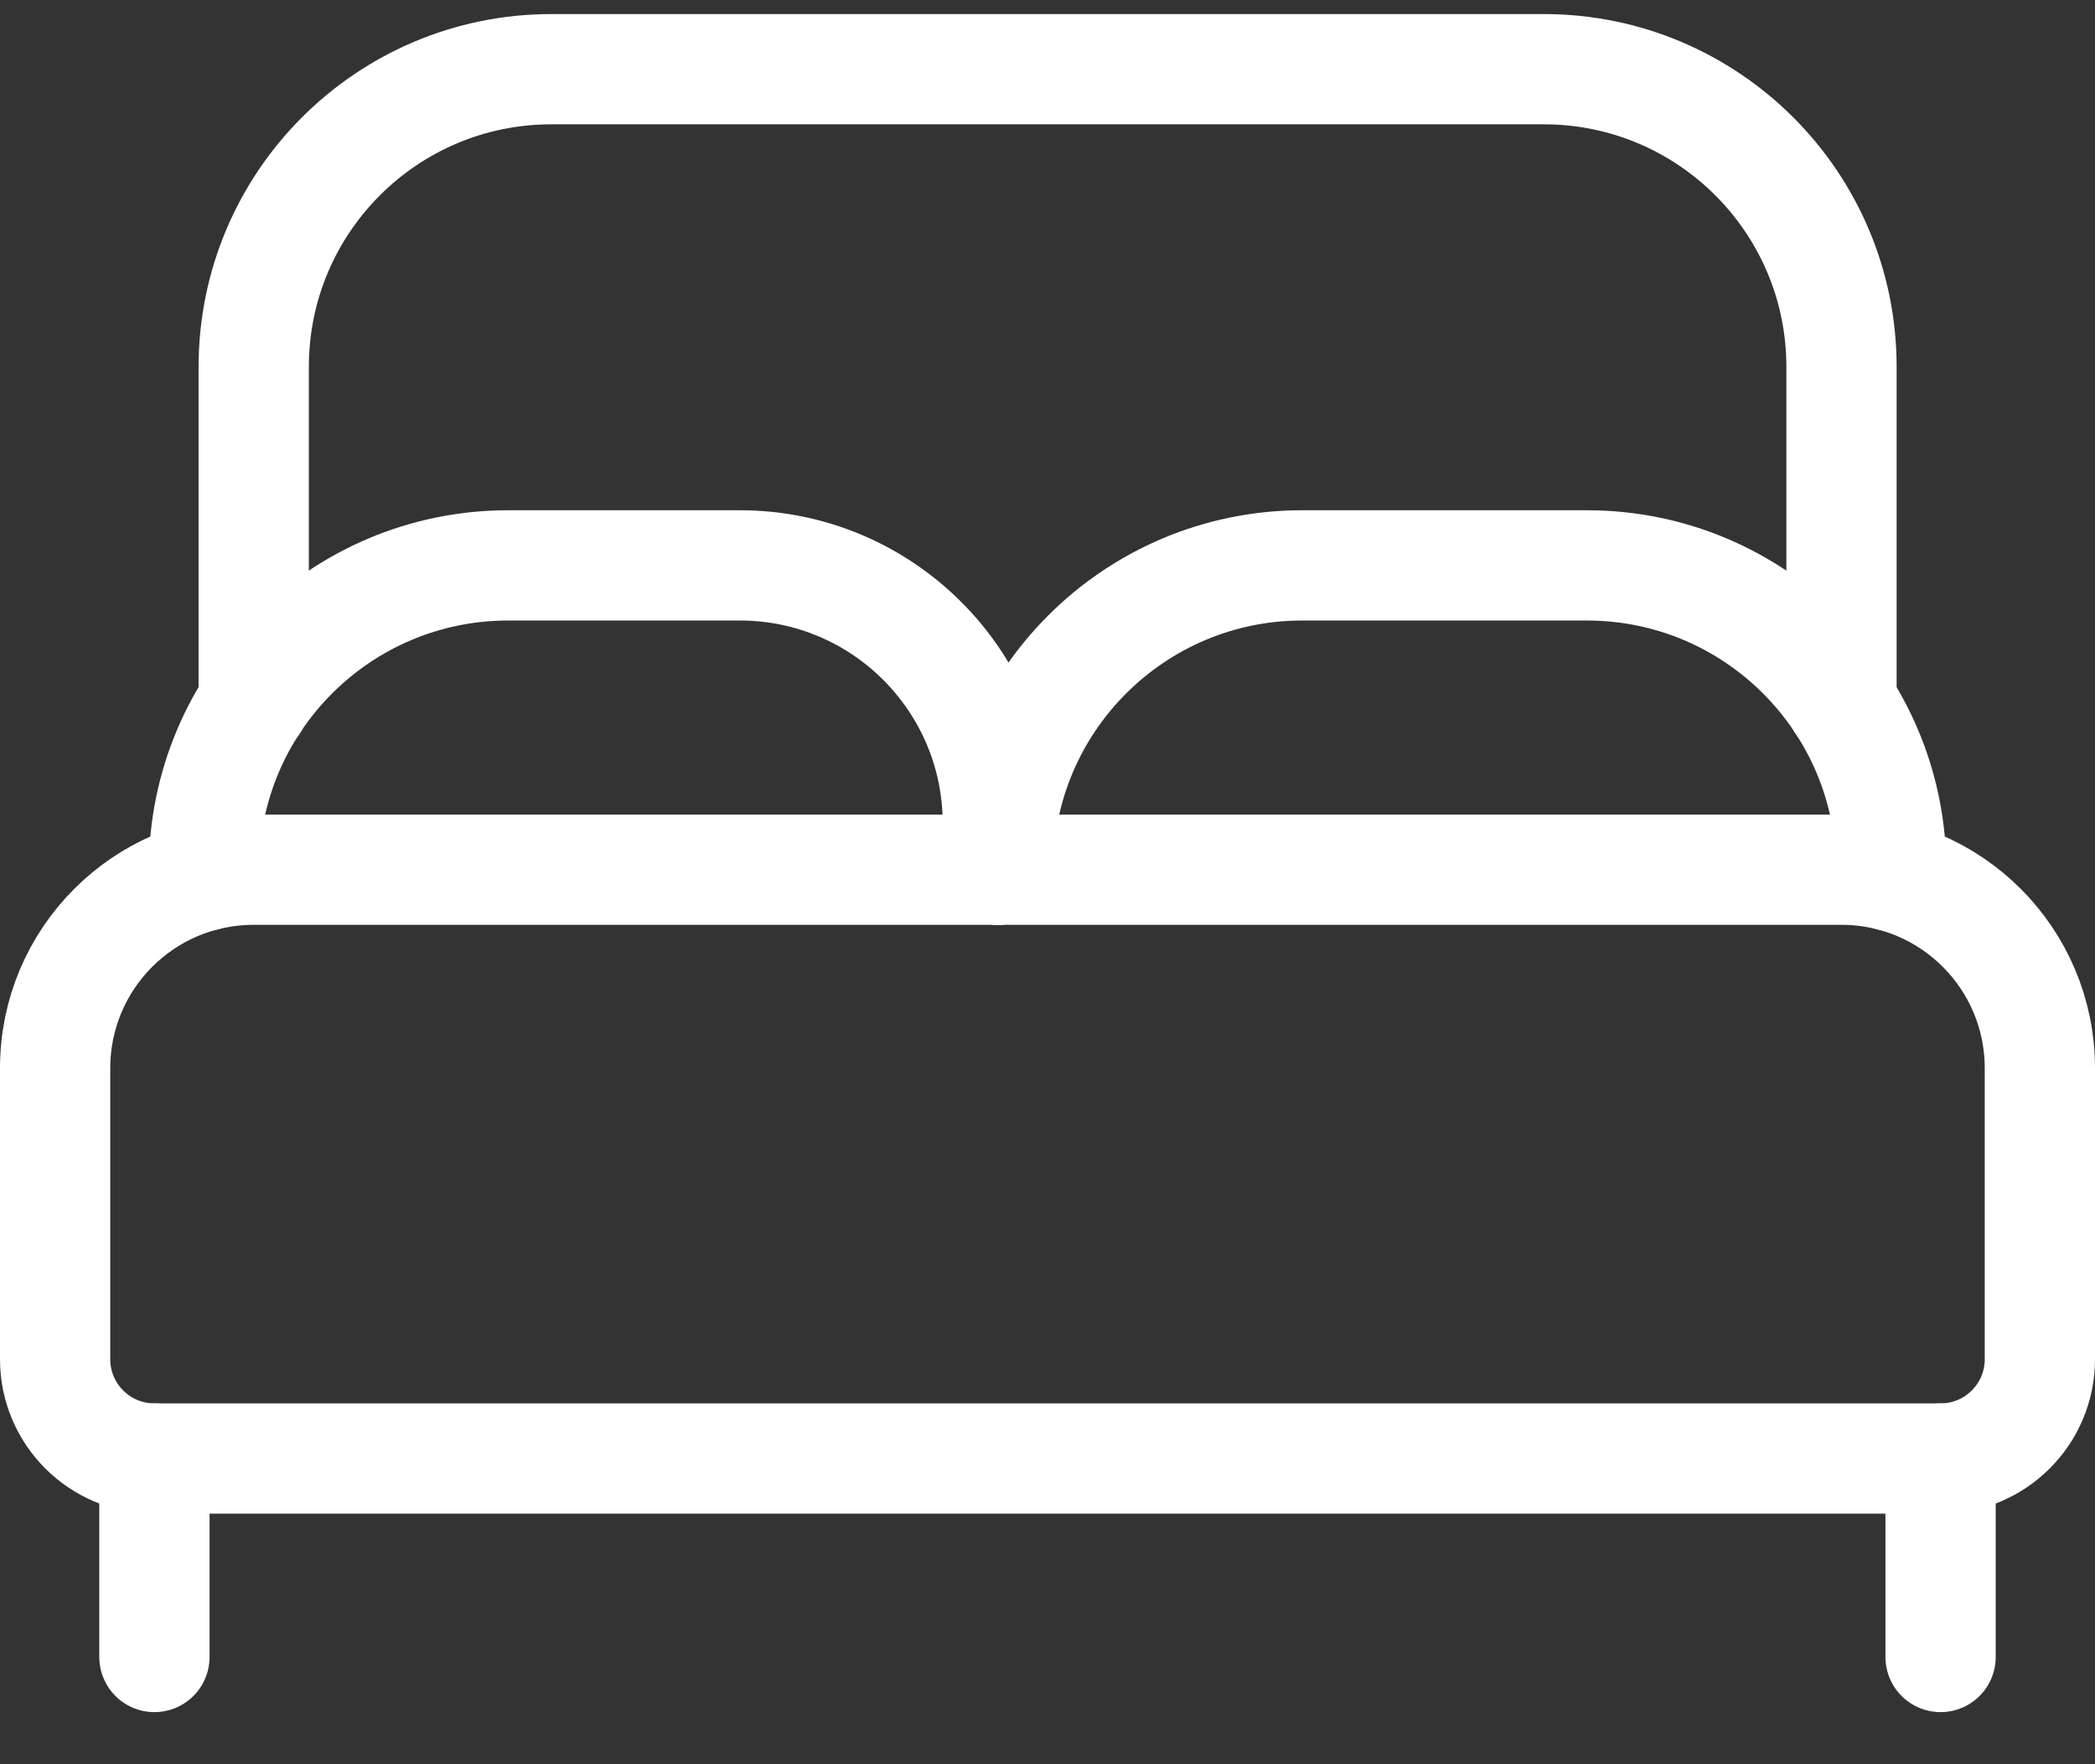 <?xml version="1.0" encoding="UTF-8"?> <svg xmlns="http://www.w3.org/2000/svg" width="38" height="32" viewBox="0 0 38 32" fill="none"><rect x="0" y="0" width="38" height="32" fill="#333333" stroke="none"/><path d="M33.4 15.775H4.6C2.611 15.775 1 17.386 1 19.375V24.655C1 25.648 1.806 26.455 2.8 26.455H35.2C36.194 26.455 37 25.648 37 24.655V19.375C37 17.386 35.389 15.775 33.4 15.775Z" stroke="white" stroke-width="2" stroke-linecap="round" stroke-linejoin="round"></path><path d="M3.699 15.889V15.775C3.699 12.726 6.171 10.255 9.22 10.255H13.419C16.004 10.255 18.099 12.35 18.099 14.935V15.775" stroke="white" stroke-width="2" stroke-linecap="round" stroke-linejoin="round"></path><path d="M18.102 15.775C18.102 12.726 20.573 10.255 23.622 10.255H28.783C31.832 10.255 34.303 12.726 34.303 15.775V15.889" stroke="white" stroke-width="2" stroke-linecap="round" stroke-linejoin="round"></path><path d="M4.602 12.757V6.655C4.602 3.672 7.019 1.255 10.002 1.255H28.002C30.984 1.255 33.402 3.672 33.402 6.655V12.757" stroke="white" stroke-width="2" stroke-linecap="round" stroke-linejoin="round"></path><path d="M35.199 26.455V30.055" stroke="white" stroke-width="2" stroke-linecap="round" stroke-linejoin="round"></path><path d="M2.801 26.455V30.055" stroke="white" stroke-width="2" stroke-linecap="round" stroke-linejoin="round"></path></svg> 